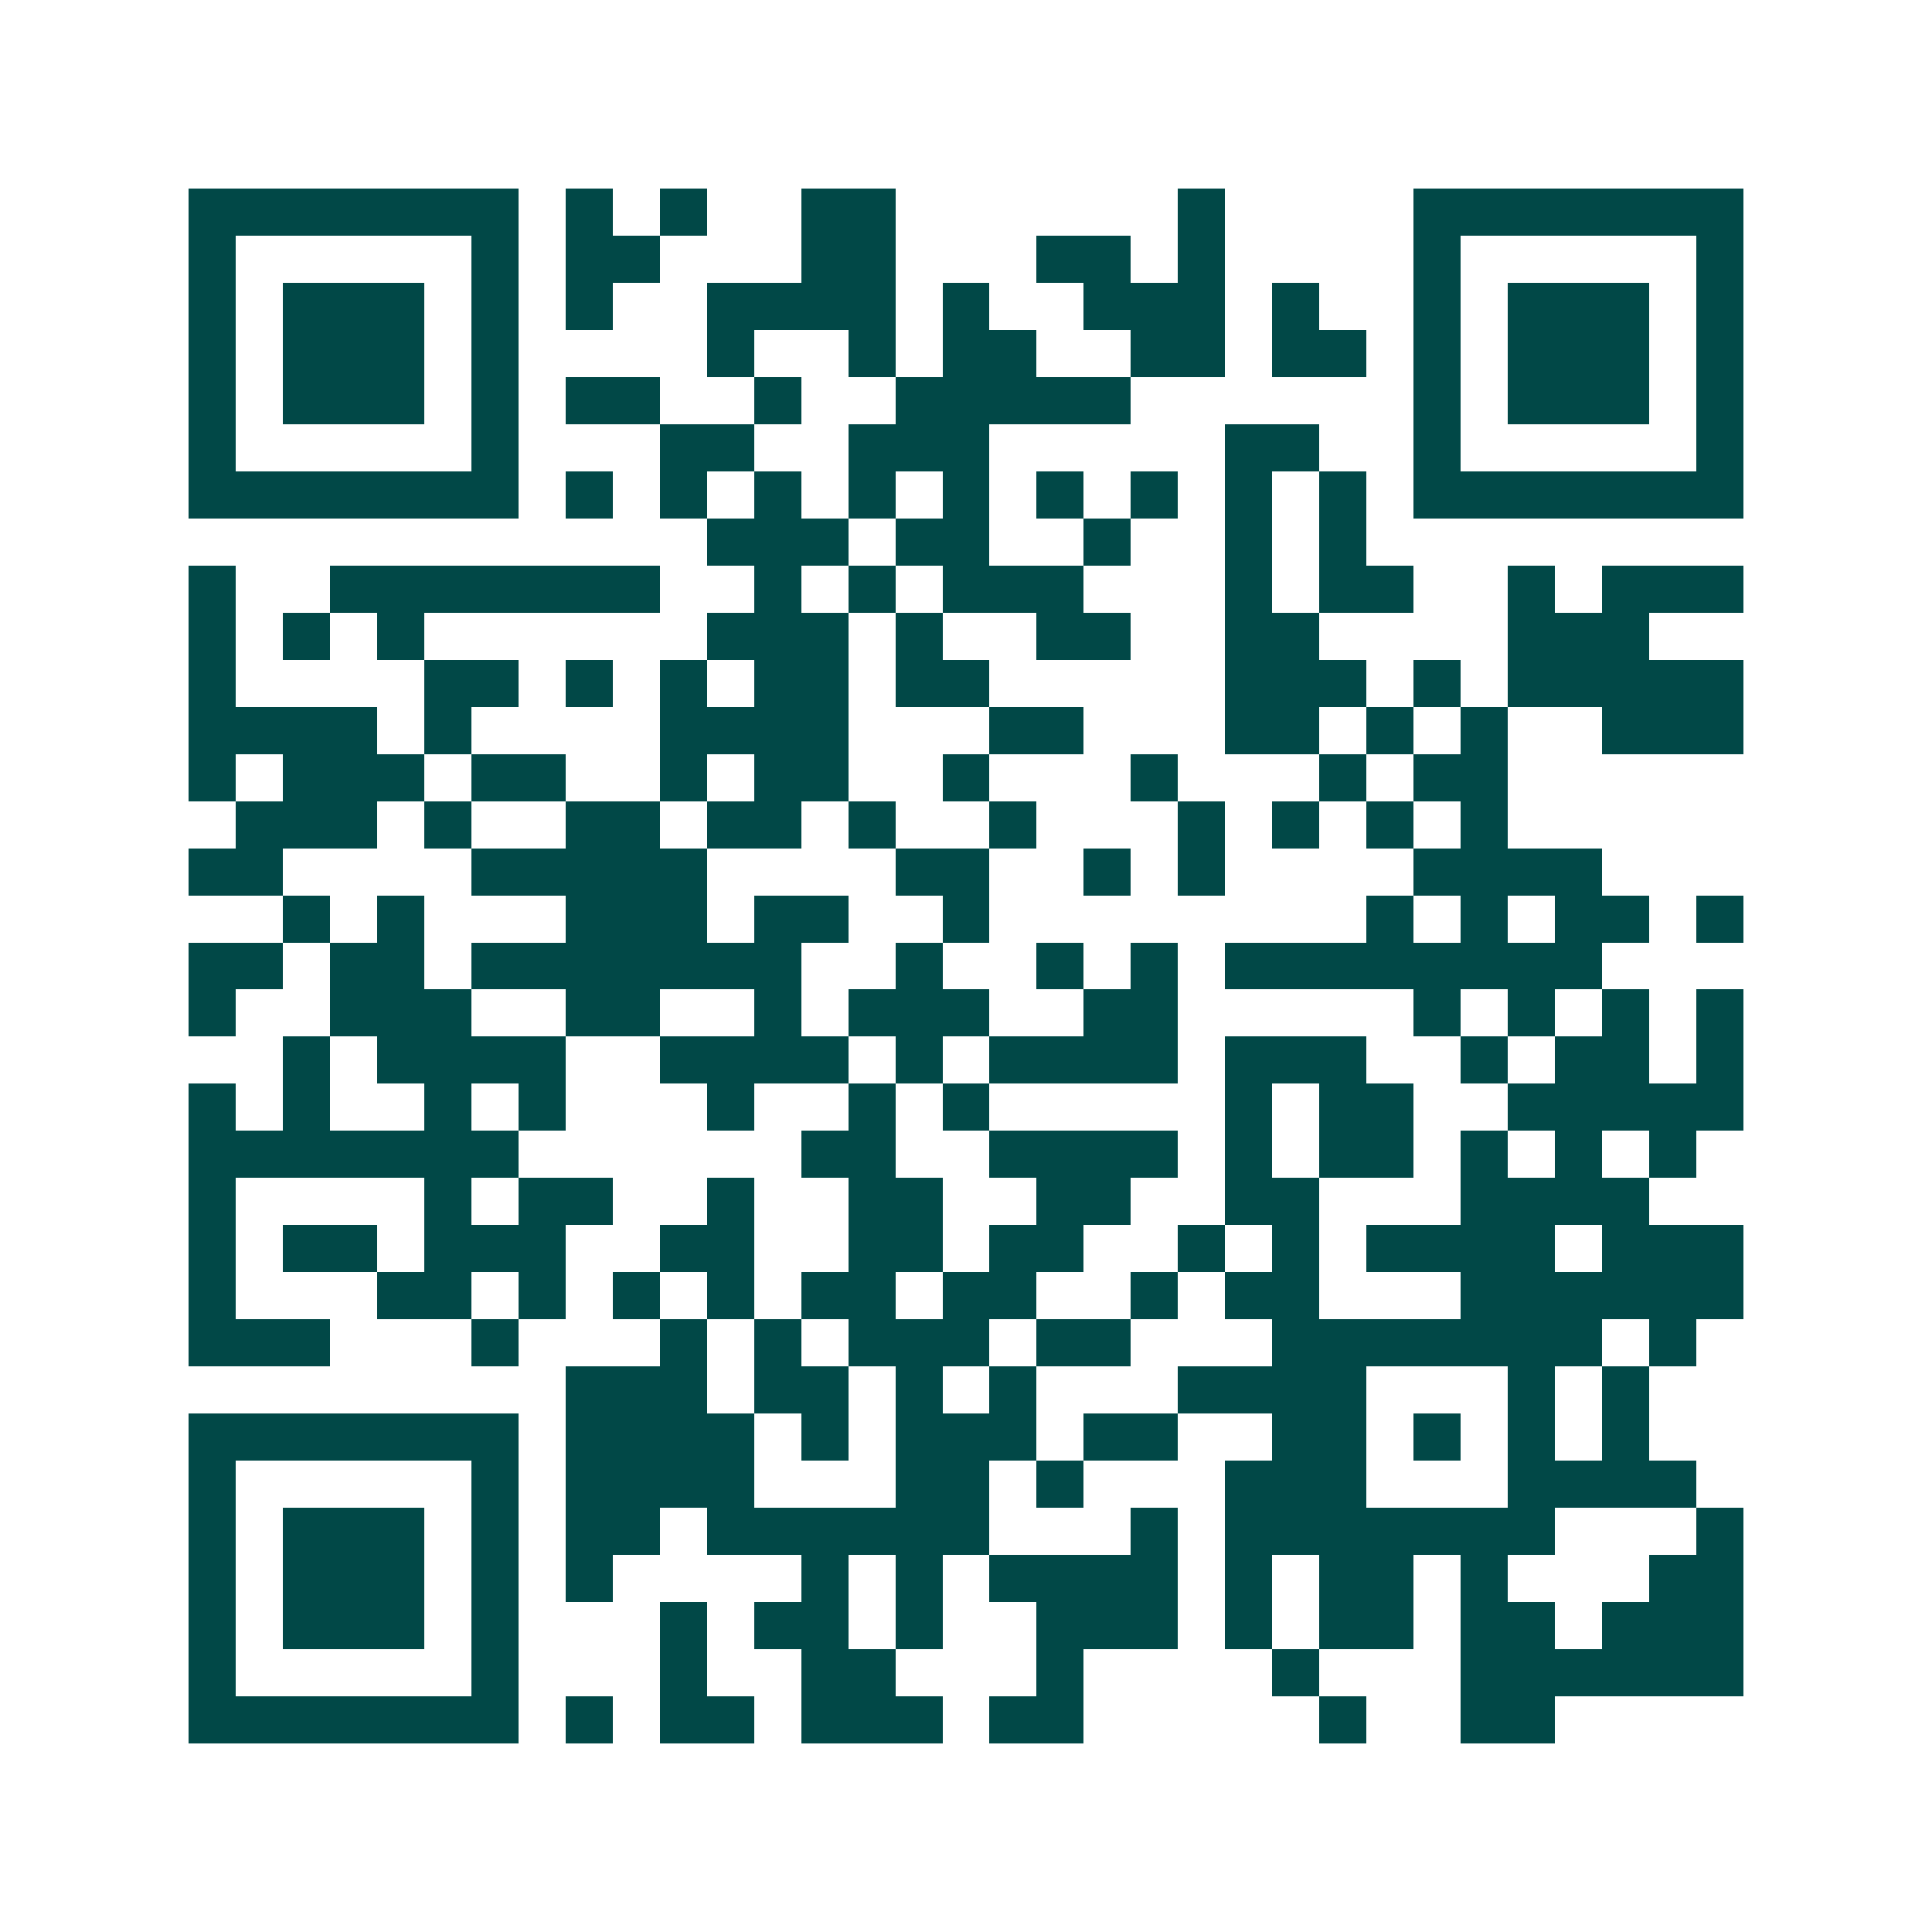 <svg xmlns="http://www.w3.org/2000/svg" width="200" height="200" viewBox="0 0 41 41" shape-rendering="crispEdges"><path fill="#ffffff" d="M0 0h41v41H0z"/><path stroke="#014847" d="M4 4.5h7m1 0h1m1 0h1m2 0h2m6 0h1m4 0h7M4 5.5h1m5 0h1m1 0h2m3 0h2m3 0h2m1 0h1m4 0h1m5 0h1M4 6.5h1m1 0h3m1 0h1m1 0h1m2 0h4m1 0h1m2 0h3m1 0h1m2 0h1m1 0h3m1 0h1M4 7.5h1m1 0h3m1 0h1m4 0h1m2 0h1m1 0h2m2 0h2m1 0h2m1 0h1m1 0h3m1 0h1M4 8.5h1m1 0h3m1 0h1m1 0h2m2 0h1m2 0h5m6 0h1m1 0h3m1 0h1M4 9.5h1m5 0h1m3 0h2m2 0h3m5 0h2m2 0h1m5 0h1M4 10.5h7m1 0h1m1 0h1m1 0h1m1 0h1m1 0h1m1 0h1m1 0h1m1 0h1m1 0h1m1 0h7M15 11.5h3m1 0h2m2 0h1m2 0h1m1 0h1M4 12.5h1m2 0h7m2 0h1m1 0h1m1 0h3m3 0h1m1 0h2m2 0h1m1 0h3M4 13.5h1m1 0h1m1 0h1m6 0h3m1 0h1m2 0h2m2 0h2m4 0h3M4 14.5h1m4 0h2m1 0h1m1 0h1m1 0h2m1 0h2m5 0h3m1 0h1m1 0h5M4 15.5h4m1 0h1m4 0h4m3 0h2m3 0h2m1 0h1m1 0h1m2 0h3M4 16.5h1m1 0h3m1 0h2m2 0h1m1 0h2m2 0h1m3 0h1m3 0h1m1 0h2M5 17.5h3m1 0h1m2 0h2m1 0h2m1 0h1m2 0h1m3 0h1m1 0h1m1 0h1m1 0h1M4 18.5h2m4 0h5m4 0h2m2 0h1m1 0h1m4 0h4M6 19.5h1m1 0h1m3 0h3m1 0h2m2 0h1m8 0h1m1 0h1m1 0h2m1 0h1M4 20.5h2m1 0h2m1 0h7m2 0h1m2 0h1m1 0h1m1 0h8M4 21.5h1m2 0h3m2 0h2m2 0h1m1 0h3m2 0h2m5 0h1m1 0h1m1 0h1m1 0h1M6 22.5h1m1 0h4m2 0h4m1 0h1m1 0h4m1 0h3m2 0h1m1 0h2m1 0h1M4 23.5h1m1 0h1m2 0h1m1 0h1m3 0h1m2 0h1m1 0h1m5 0h1m1 0h2m2 0h5M4 24.5h7m6 0h2m2 0h4m1 0h1m1 0h2m1 0h1m1 0h1m1 0h1M4 25.5h1m4 0h1m1 0h2m2 0h1m2 0h2m2 0h2m2 0h2m3 0h4M4 26.5h1m1 0h2m1 0h3m2 0h2m2 0h2m1 0h2m2 0h1m1 0h1m1 0h4m1 0h3M4 27.5h1m3 0h2m1 0h1m1 0h1m1 0h1m1 0h2m1 0h2m2 0h1m1 0h2m3 0h6M4 28.5h3m3 0h1m3 0h1m1 0h1m1 0h3m1 0h2m3 0h7m1 0h1M12 29.5h3m1 0h2m1 0h1m1 0h1m3 0h4m3 0h1m1 0h1M4 30.5h7m1 0h4m1 0h1m1 0h3m1 0h2m2 0h2m1 0h1m1 0h1m1 0h1M4 31.5h1m5 0h1m1 0h4m3 0h2m1 0h1m3 0h3m3 0h4M4 32.5h1m1 0h3m1 0h1m1 0h2m1 0h6m3 0h1m1 0h7m3 0h1M4 33.5h1m1 0h3m1 0h1m1 0h1m4 0h1m1 0h1m1 0h4m1 0h1m1 0h2m1 0h1m3 0h2M4 34.5h1m1 0h3m1 0h1m3 0h1m1 0h2m1 0h1m2 0h3m1 0h1m1 0h2m1 0h2m1 0h3M4 35.5h1m5 0h1m3 0h1m2 0h2m3 0h1m4 0h1m3 0h6M4 36.5h7m1 0h1m1 0h2m1 0h3m1 0h2m5 0h1m2 0h2"/></svg>

